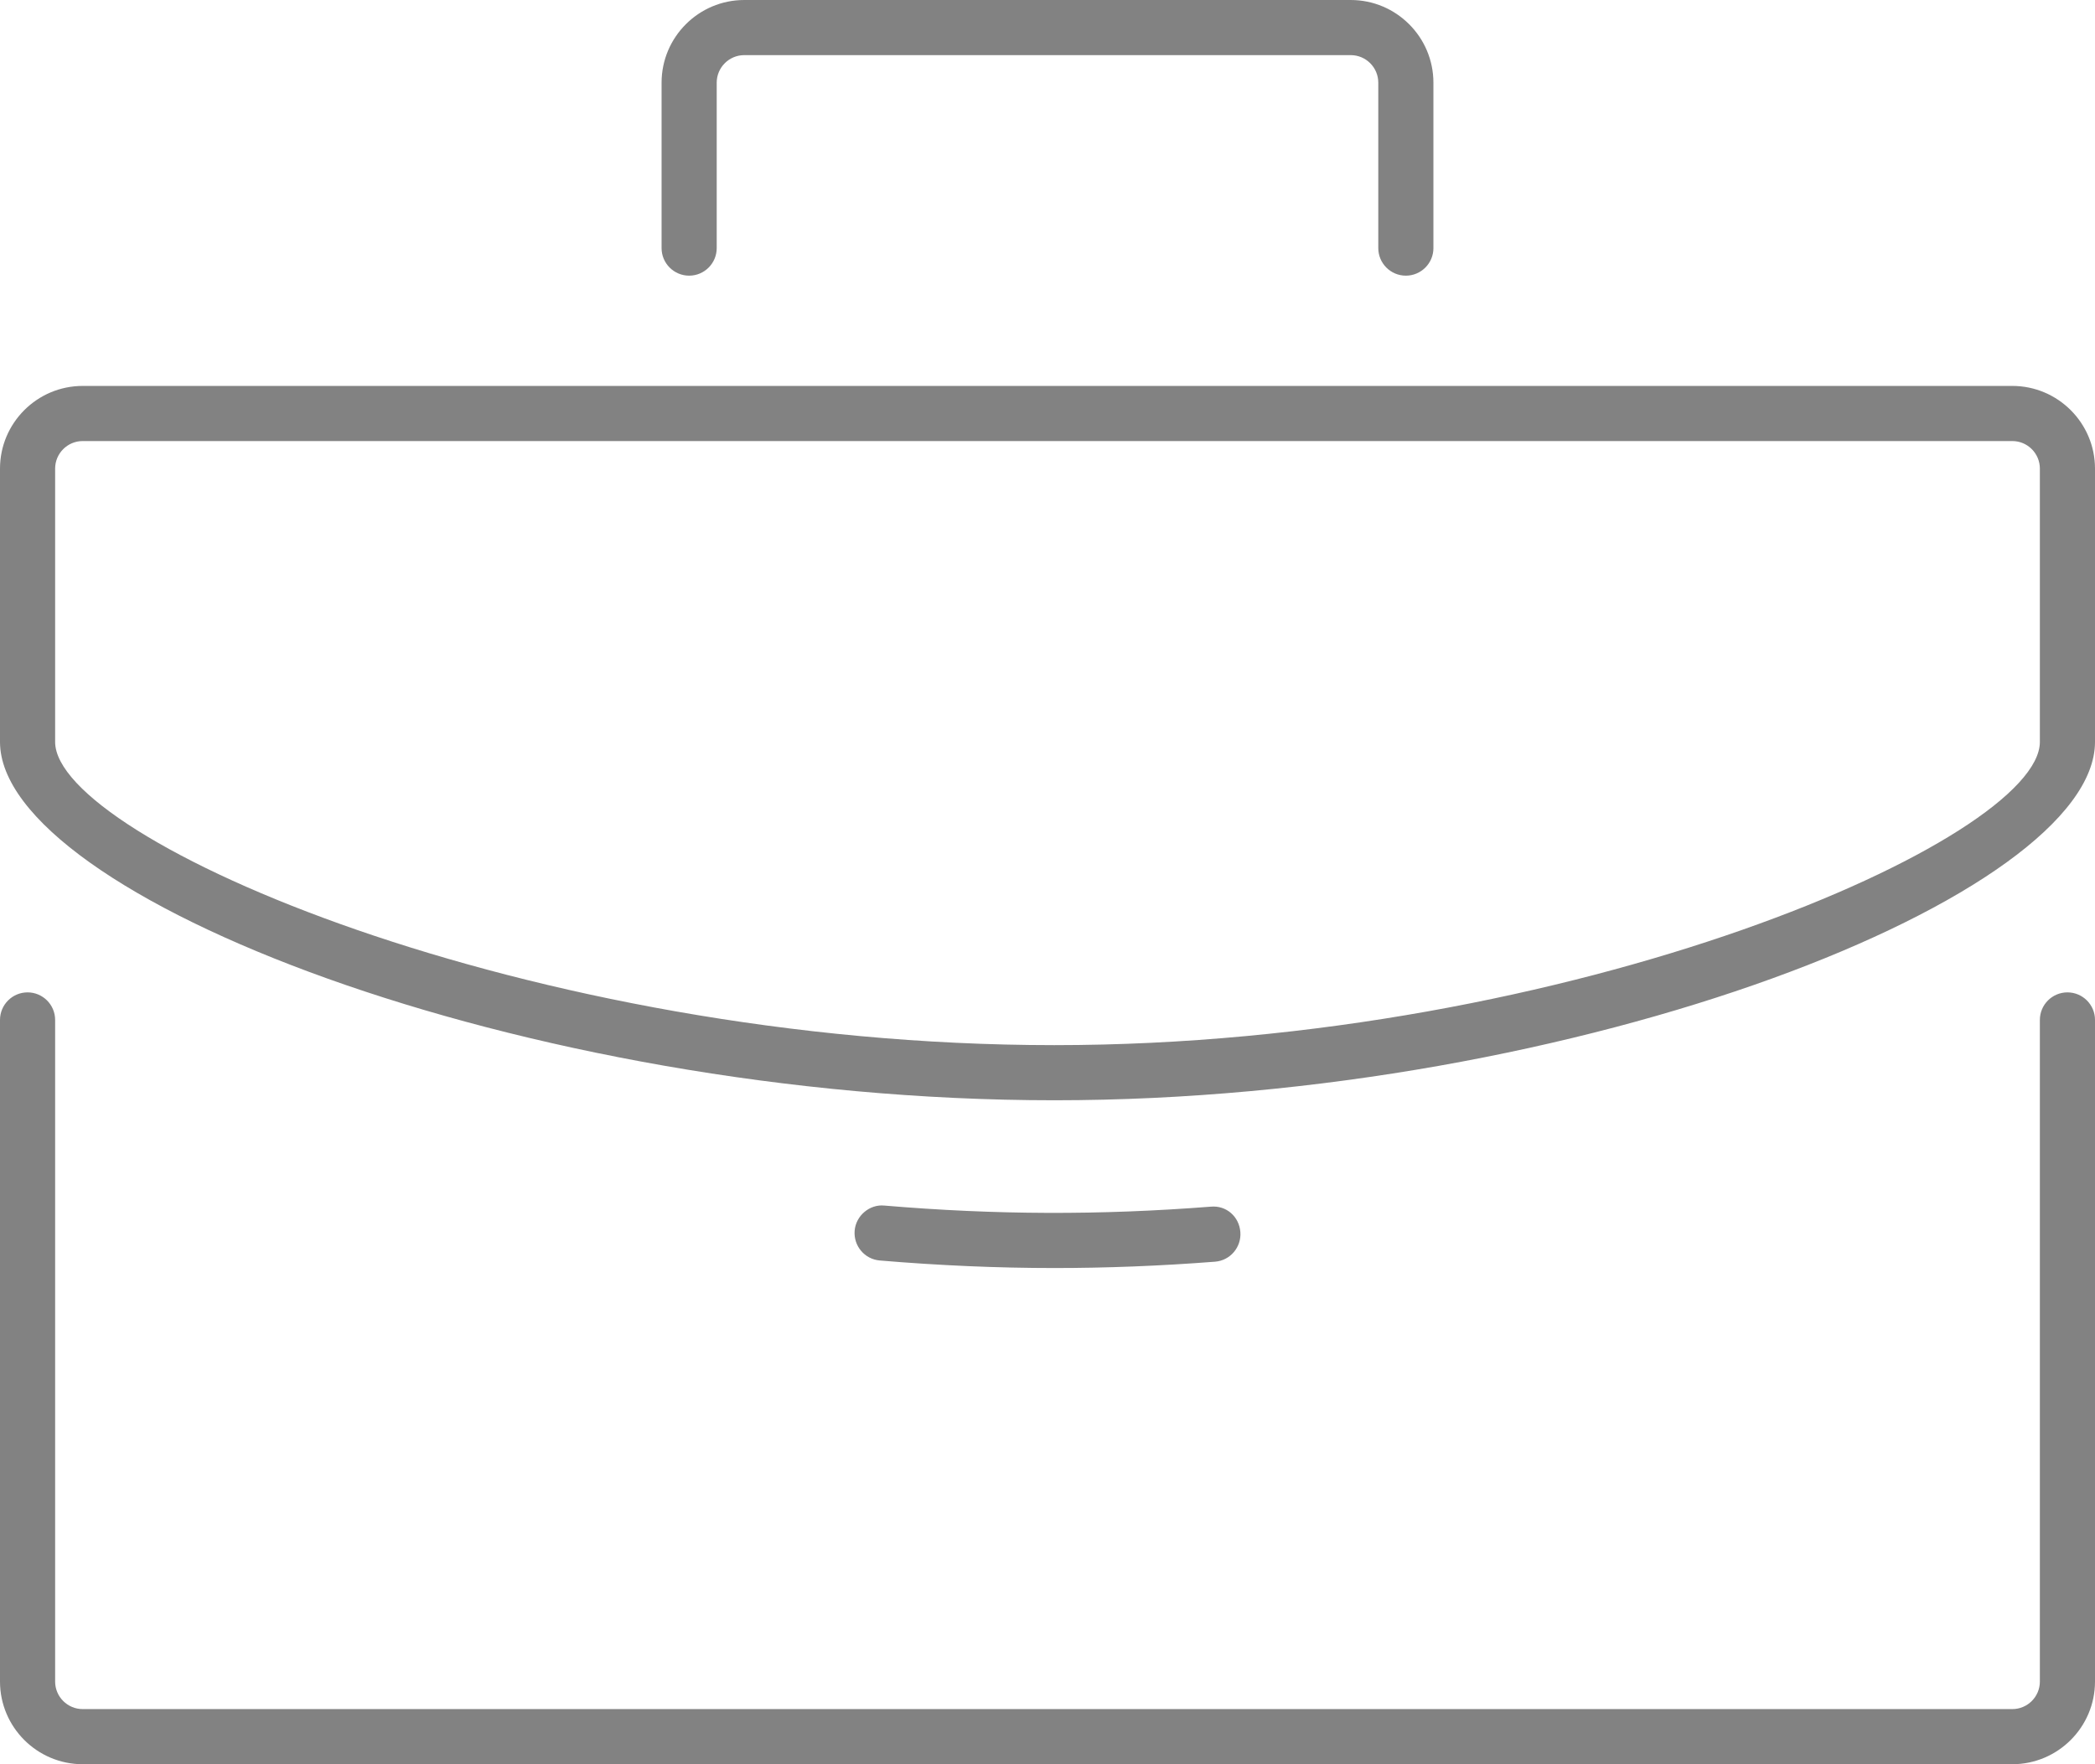 <?xml version="1.0" encoding="UTF-8"?>
<svg width="38" height="32" enable-background="new 0 0 38 32" version="1.1" viewBox="0 0 38 32" xmlns="http://www.w3.org/2000/svg">
 <path d="m13.5 0c-.827 0-1.5.673-1.5 1.5v3c0 .276.224.5.5.5s.5-.224.5-.5v-3c0-.276.224-.5.5-.5h11c.276 0 .5.224.5.5v3c0 .276.224.5.5.5s.5-.224.5-.5v-3c0-.827-.673-1.5-1.5-1.5h-11zm-12 7c-.827 0-1.5.673-1.5 1.5v4.957c0 2.778 9.456 6.5 19.125 6.5 9.543 0 18.875-3.722 18.875-6.5v-4.957c0-.827-.673-1.5-1.5-1.5h-35zm0 1h35c.276 0 .5.224.5.5v4.957c0 1.764-8.457 5.5-17.875 5.5-9.55 0-18.125-3.735-18.125-5.5v-4.957c0-.276.224-.5.5-.5zm-1 10c-.276 0-.5.224-.5.5v12c0 .827.673 1.5 1.5 1.5h35c.827 0 1.5-.673 1.5-1.5v-12c0-.276-.224-.5-.5-.5s-.5.224-.5.5v12c0 .276-.224.5-.5.5h-35c-.276 0-.5-.224-.5-.5v-12c0-.276-.224-.5-.5-.5zm15.541 3.867c-.264-.027-.516.18-.539.455s.18.518.455.541c1.076.091 2.142.137 3.168.137.943 0 1.923-.038 2.914-.115.275-.021.481-.263.459-.539-.021-.275-.251-.486-.537-.459-2.014.157-3.91.15-5.92-.02z" fill="#828282"/>
</svg>
